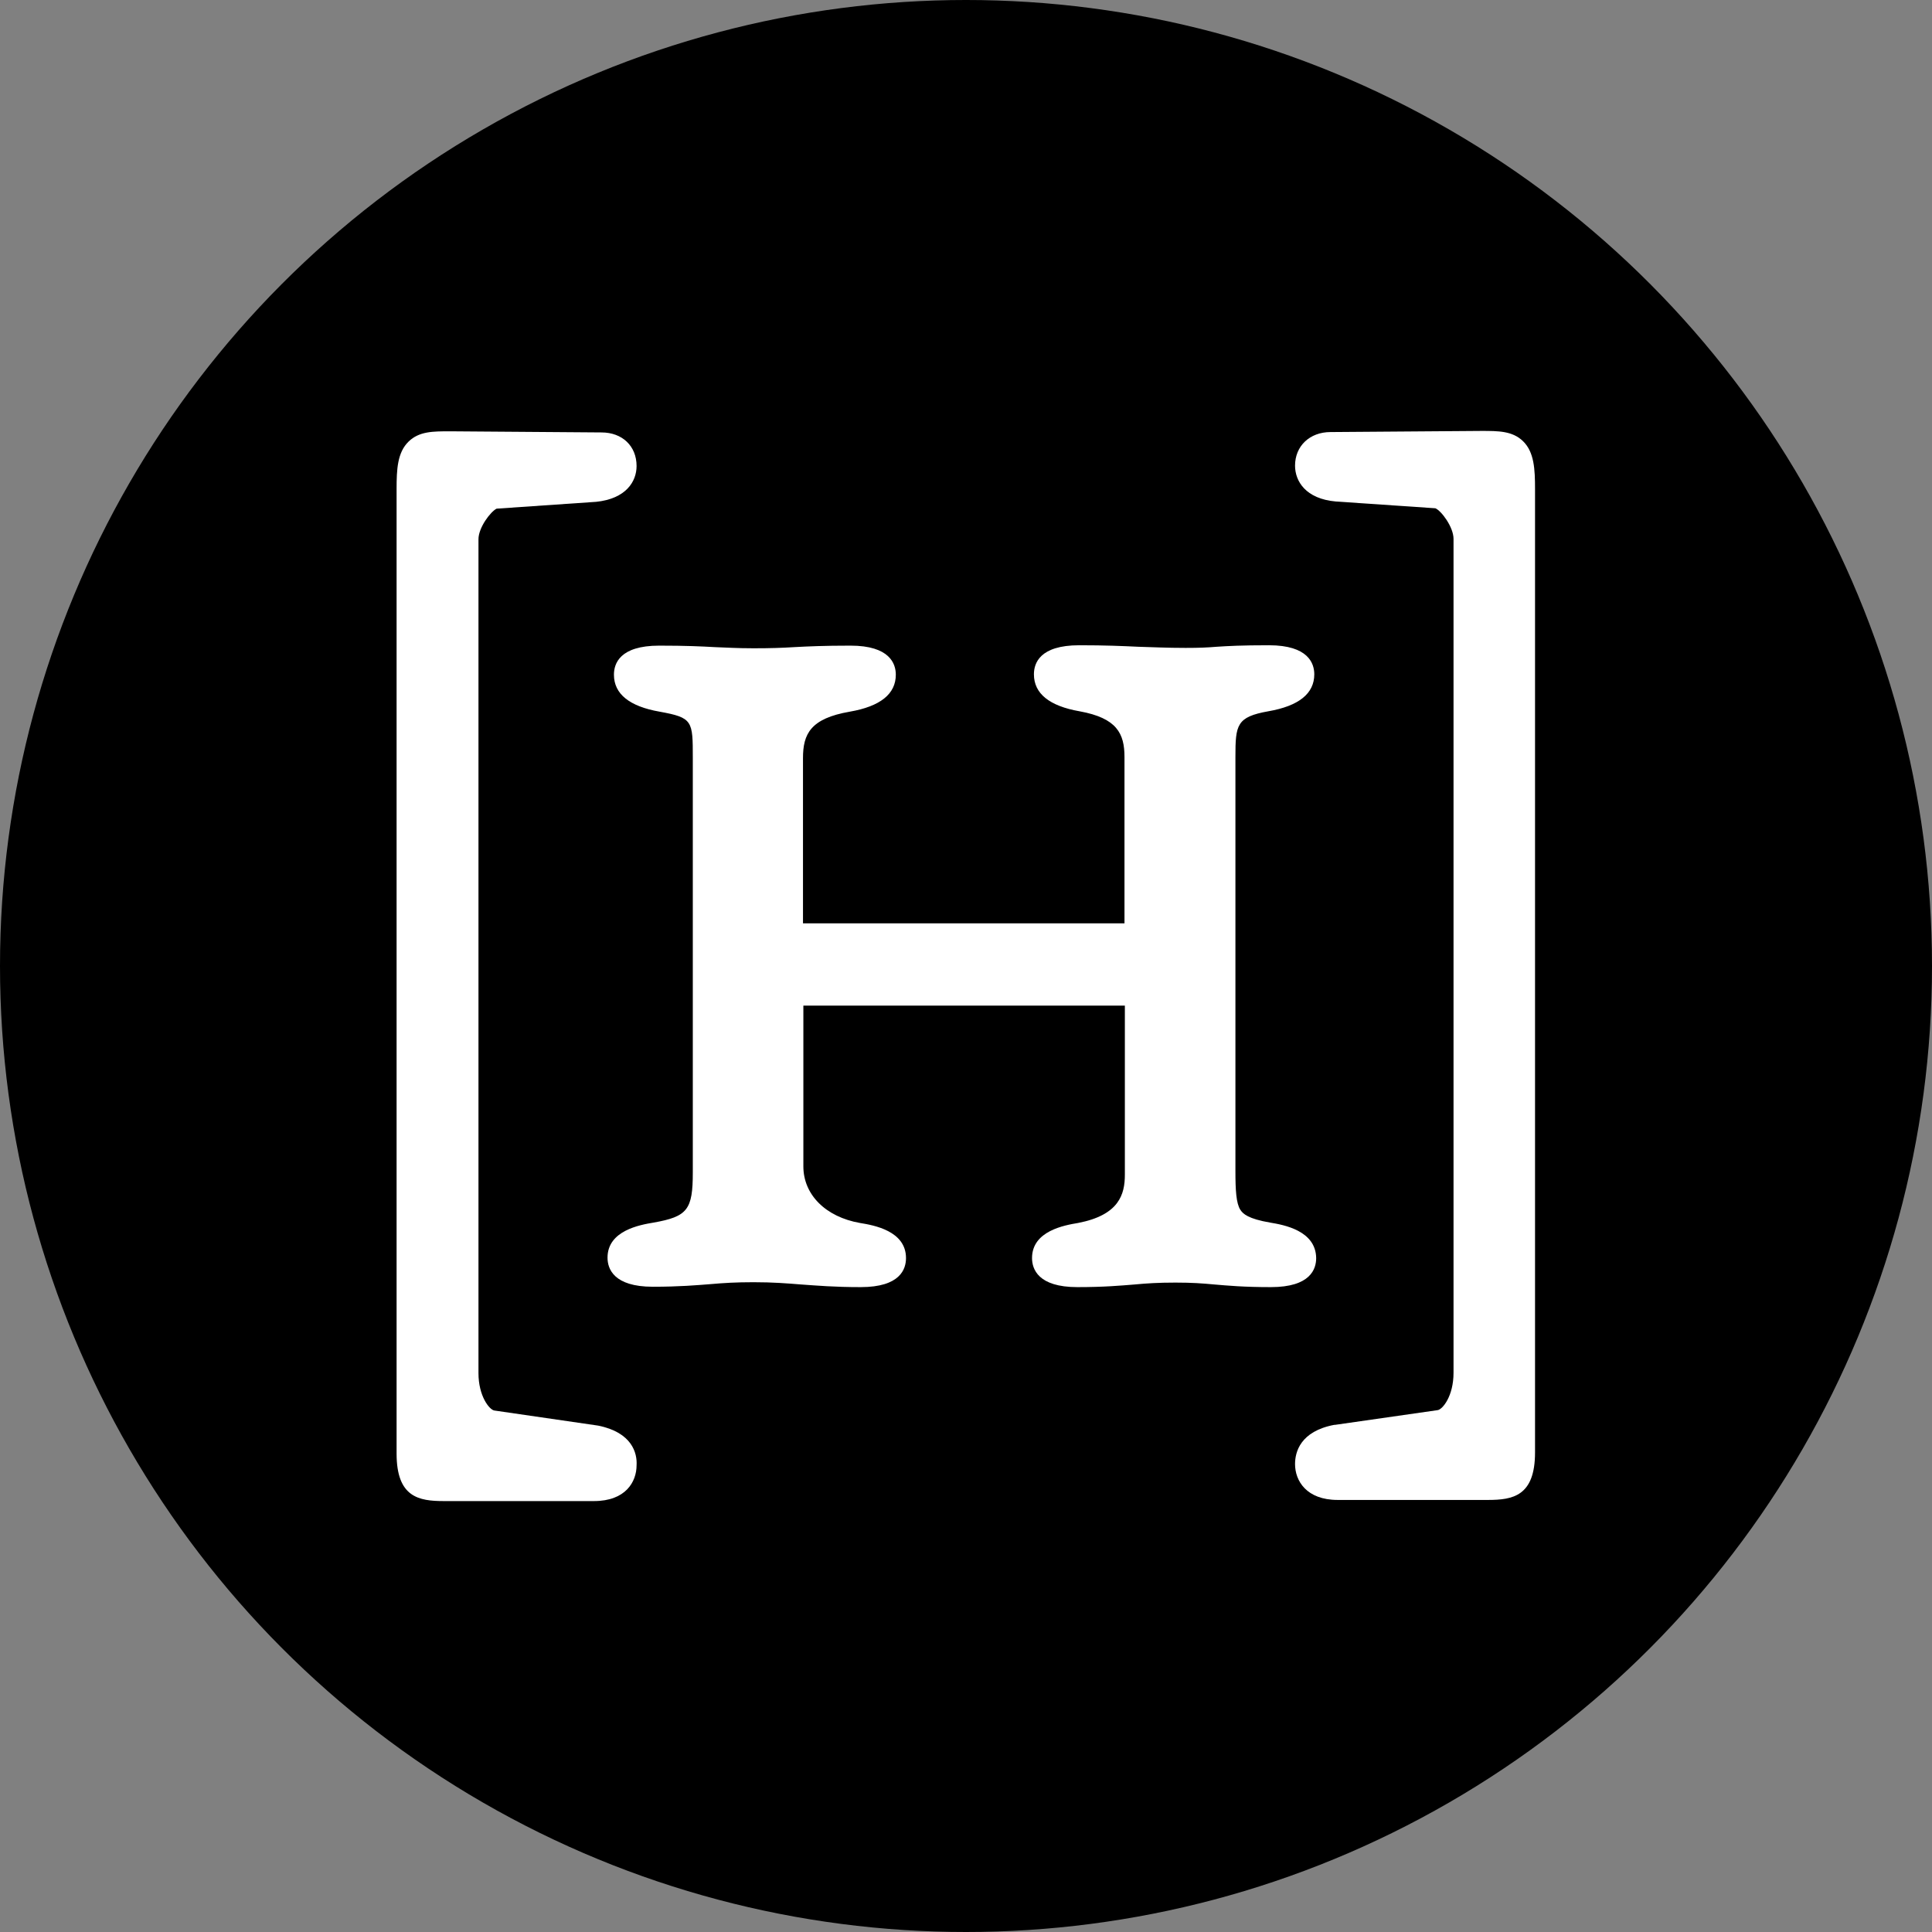 <?xml version="1.0" encoding="UTF-8"?> <svg xmlns="http://www.w3.org/2000/svg" xmlns:xlink="http://www.w3.org/1999/xlink" version="1.1" x="0px" y="0px" viewBox="0 0 512 512" style="enable-background:new 0 0 512 512;" xml:space="preserve"><rect x="0" y="0" width="512" height="512" fill="#808080" stroke="none"/> <style type="text/css"> .st0{fill:#FFFFFF;} </style> <g id="Layer_2"> <circle cx="256" cy="256" r="256"></circle> </g> <g id="Layer_1"> <g> <path class="st0" d="M158.5,377.8l-27.5-4c-1.3-0.2-4.2-3.8-4.2-9.9v-221c0-3.1,3.2-7.3,4.8-8.1l26.2-1.8l0.1,0 c8-0.8,10.8-5.4,10.8-9.5c0-5.3-3.8-8.9-9.3-8.9l-40.1-0.3c-4.6,0-8.2,0-11,2.7c-3,2.9-3.2,7.4-3.2,12.6v255.6 c0,11.6,5.9,12.6,12.5,12.6h39.8c8.4,0,11.3-5.1,11.3-9.5C168.9,385.1,167.5,379.6,158.5,377.8z"></path> <path class="st0" d="M336.6,324c-5.8-1-7.2-2.3-7.9-3.4c-1.1-1.7-1.3-5.2-1.3-10.2V200.6c0-8.5,0.3-10.6,8.7-12.1 c8.1-1.4,12.2-4.7,12.2-9.8c0-2.9-1.6-7.7-12-7.7c-7.4,0-10.8,0.2-13.9,0.4c-2.4,0.2-4.5,0.3-8.2,0.3c-5.1,0-8.7-0.2-12.5-0.3 c-4.3-0.2-8.7-0.4-15.7-0.4c-10.5,0-12,4.8-12,7.7c0,5.1,4.1,8.4,12.1,9.8c9.9,1.8,11.9,5.9,11.9,12.1v44.1h-85.2v-43.8 c0-6.4,2-10.5,12.4-12.3c8.1-1.4,12.2-4.7,12.2-9.8c0-2.9-1.6-7.7-12-7.7c-7.1,0-11.3,0.2-15,0.4c-3.2,0.2-6.2,0.3-10.7,0.3 c-4.4,0-7.2-0.2-10.2-0.3c-3.6-0.2-7.6-0.4-14.8-0.4c-10.5,0-12,4.8-12,7.7c0,5.1,4.1,8.4,12.1,9.8c8.8,1.6,8.8,2.4,8.8,12.3 v109.8c0,9.9-1.4,11.7-10.4,13.3c-3.6,0.6-12.2,2.1-12.2,9.3c0,2.9,1.6,7.7,12,7.7c7.1,0,11.5-0.4,15.4-0.7 c3.4-0.3,6.6-0.5,11.3-0.5c5.2,0,8.8,0.3,12.6,0.6c4.3,0.3,8.8,0.7,15.8,0.7c10.5,0,12-4.8,12-7.7c0-7.2-8.5-8.7-12.2-9.3 c-9.1-1.6-15-7.5-15-15v-42.6h85.2v44.8c0,5.2-1.5,10.7-12.4,12.8c-3.6,0.6-12.2,2.1-12.2,9.3c0,2.9,1.6,7.7,12,7.7 c7.2,0,11.4-0.4,15.2-0.7c3.2-0.3,6.2-0.5,10.8-0.5c4.4,0,7.1,0.2,10.3,0.5c3.6,0.3,7.7,0.7,15,0.7c10.5,0,12-4.8,12-7.7 C348.7,326.1,340.2,324.6,336.6,324z"></path> <path class="st0" d="M403.6,116.9c-2.8-2.7-6.5-2.7-11-2.7l-40,0.3c-5.5,0-9.4,3.7-9.4,8.9c0,4.1,2.8,8.8,10.8,9.5l26.4,1.8 c1.6,0.7,4.8,5,4.8,8.1v221c0,6.2-2.9,9.7-4.2,9.9l-27.2,3.9l-0.2,0c-9,1.7-10.4,7.2-10.4,10.4c0,4.4,3,9.5,11.3,9.5h39.8 c6.6,0,12.5-1,12.5-12.6V129.6C406.8,124.4,406.6,119.8,403.6,116.9z"></path> </g> </g> </svg> 